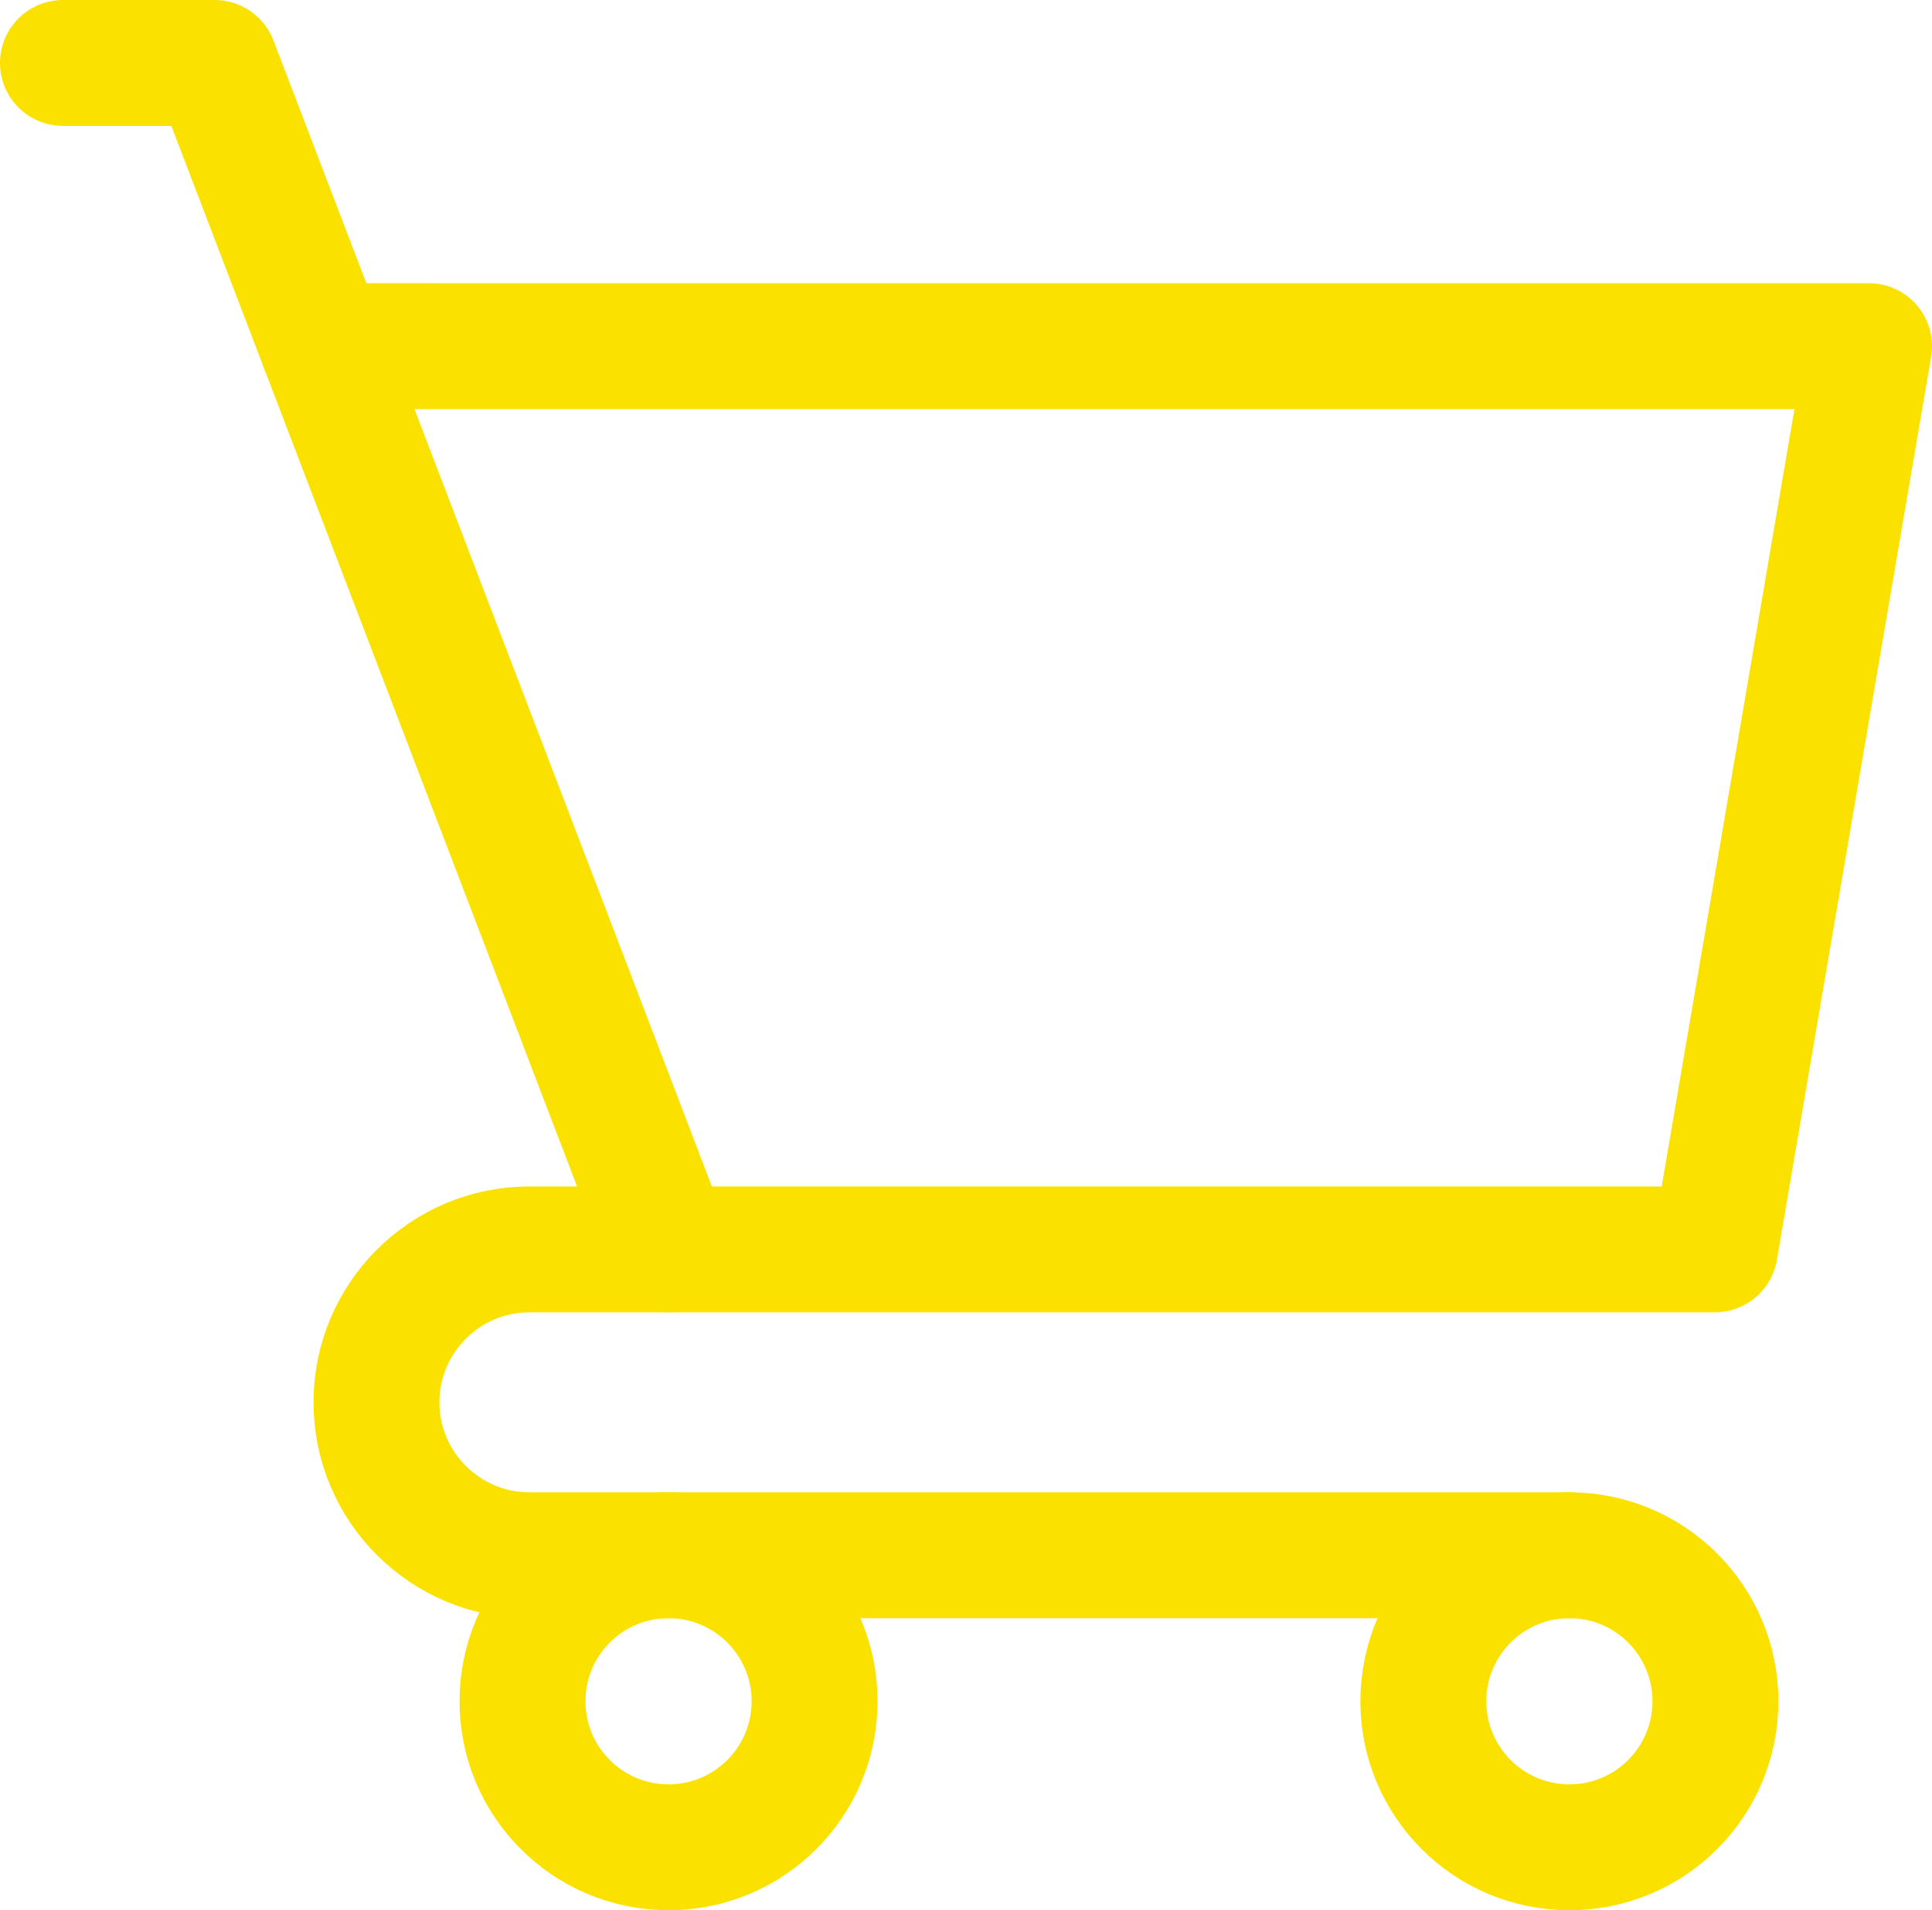 <?xml version="1.0" encoding="UTF-8"?>
<svg id="Calque_2" data-name="Calque 2" xmlns="http://www.w3.org/2000/svg" viewBox="0 0 30.69 30.35">
  <defs>
    <style>
      .cls-1 {
        fill: none;
        stroke: #fbe100;
        stroke-linecap: round;
        stroke-linejoin: round;
        stroke-width: 2px;
      }
    </style>
  </defs>
  <path class="cls-1" d="M24.93,24.71H8.41c-1.34,0-2.43-1.09-2.43-2.43s1.09-2.43,2.43-2.43h18.83l2.45-14.35H5.13"/>
  <polyline class="cls-1" points="10.62 19.85 3.41 1 1 1"/>
  <circle class="cls-1" cx="10.62" cy="27.03" r="2.32"/>
  <circle class="cls-1" cx="24.93" cy="27.03" r="2.32"/>
</svg>
